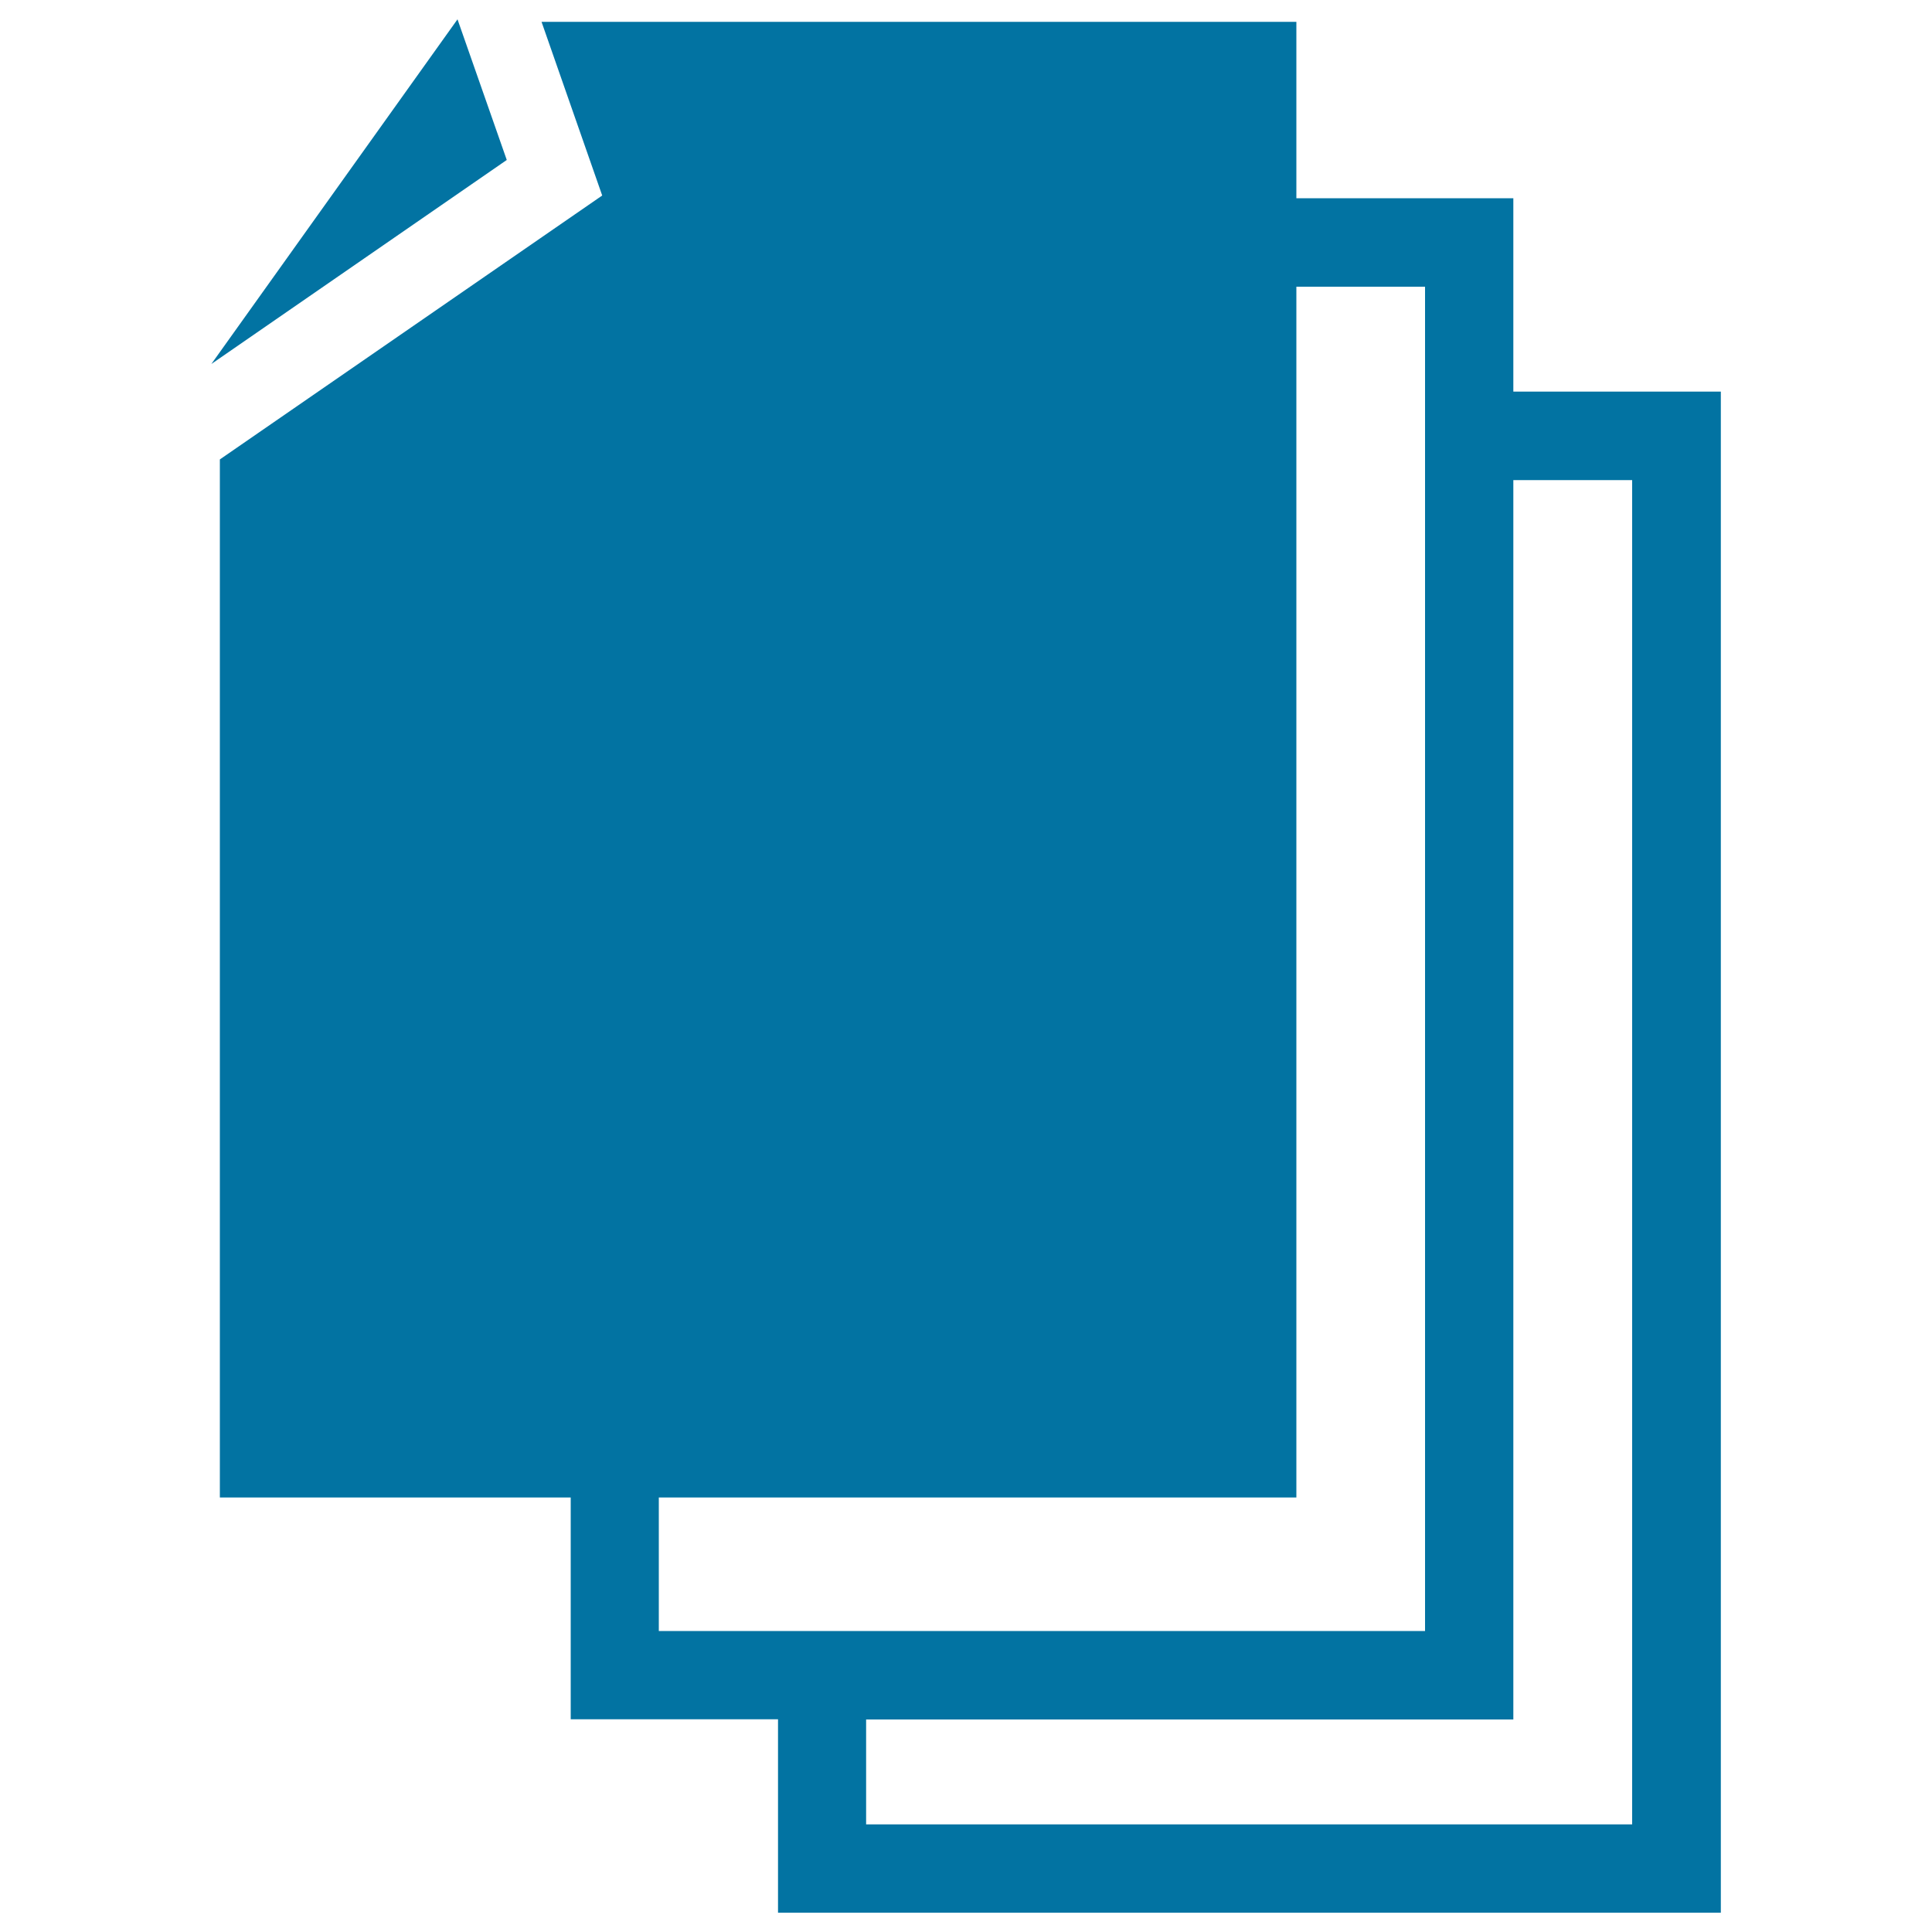 <svg xmlns="http://www.w3.org/2000/svg" viewBox="0 0 1000 1000" style="fill:#0273a2">
<title>Papers Stack SVG icon</title>
<g><g><polygon points="236.8,10 109.4,188.4 262.3,82.8 "/><path d="M783.3,202.7V102.6H671V11.3H280.3l31.4,89.9L113.8,237.8v537.3h181.6v114.8h107.3V990h488V202.7H783.3z M341,844.2v-69.1H671V148.4h66.6v695.8H341L341,844.2z M844.8,944.3H448.3v-54.3h335V248.5h61.5L844.8,944.3L844.8,944.3z"/></g></g>
</svg>